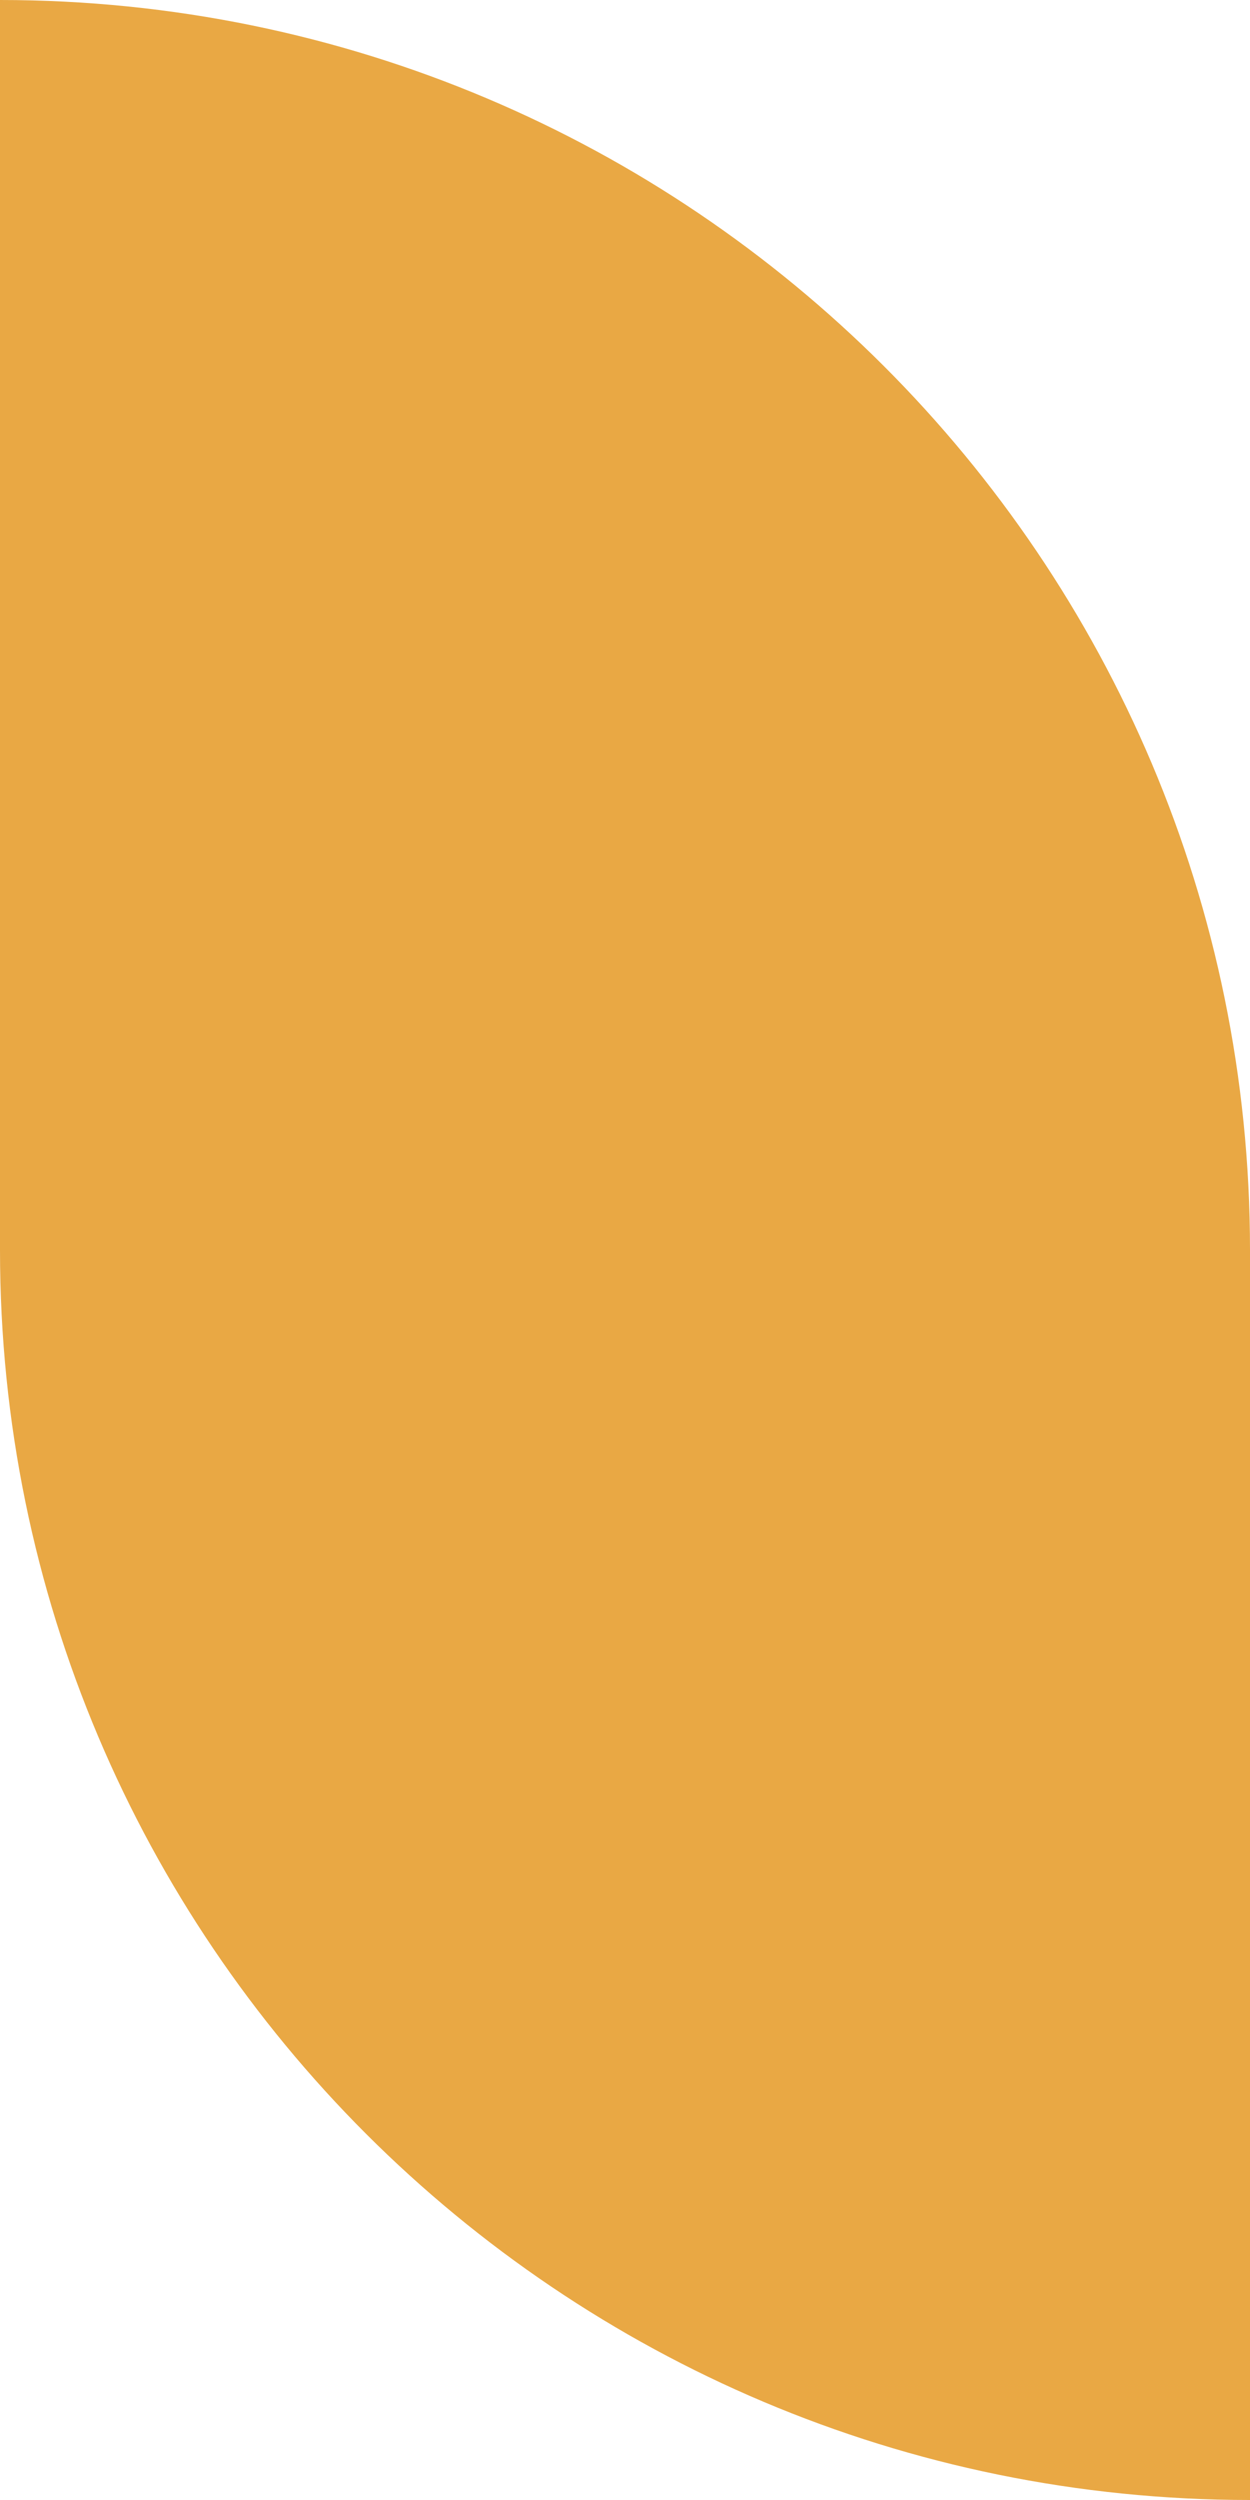 <?xml version="1.0" encoding="UTF-8"?> <svg xmlns="http://www.w3.org/2000/svg" width="38" height="76" viewBox="0 0 38 76" fill="none"><path d="M38 38C38 17.013 20.987 0 0 0V0V38C0 58.987 17.013 76 38 76V76L38 38Z" fill="#E9A844"></path></svg> 